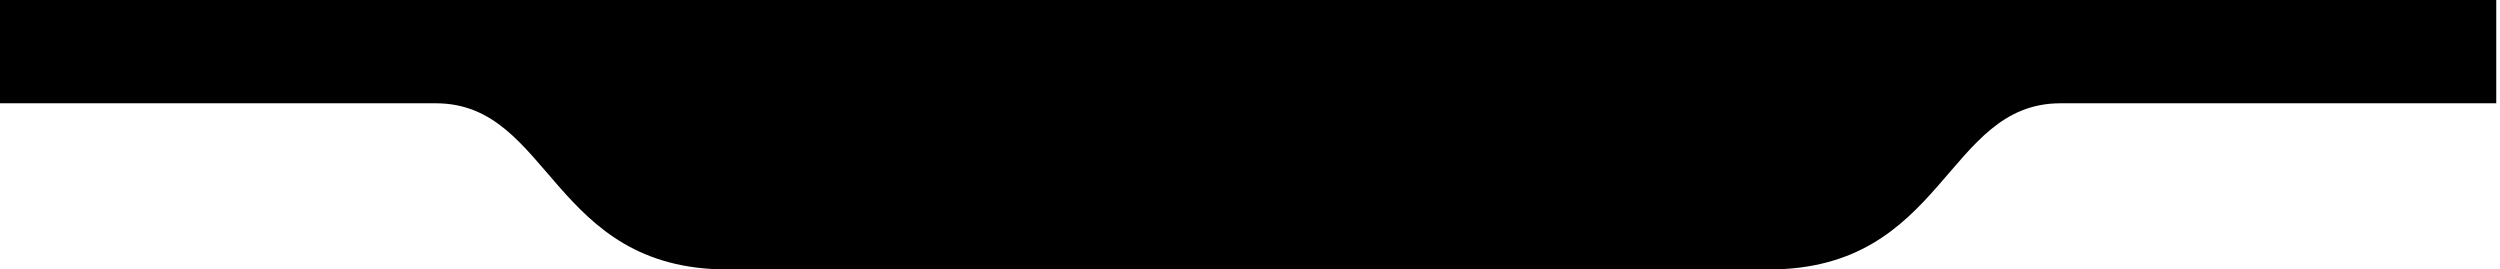 <svg width="334" height="36" viewBox="0 0 334 36" fill="none" xmlns="http://www.w3.org/2000/svg">
	<path d="M58.23 13.8H0V0H166.991V36H97.211C73.63 36 73.63 13.8 58.23 13.8Z" fill="black"/>
	<path d="M275.27 13.8H333.5V0H166.509V36H236.289C259.87 36 259.87 13.8 275.27 13.8Z" fill="black"/>
</svg>
	